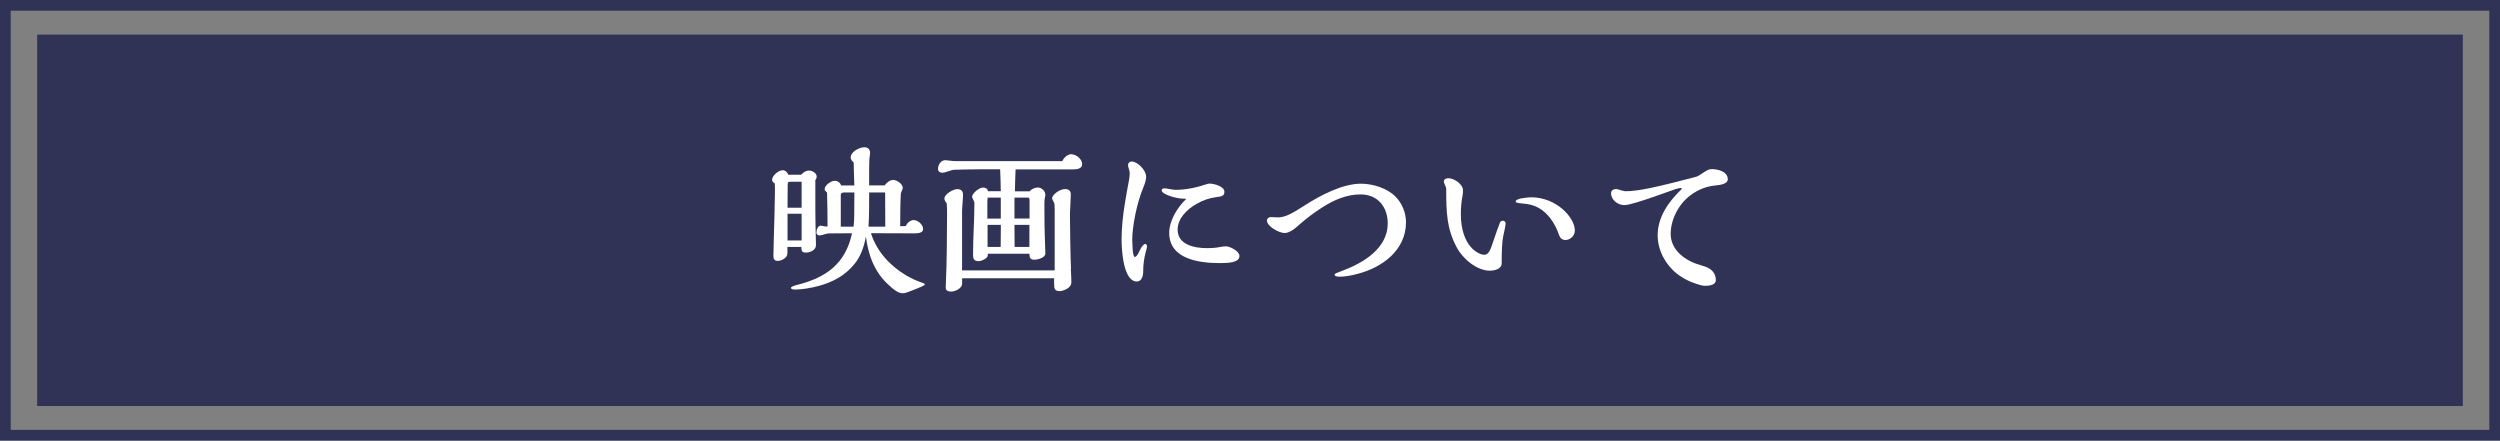 <?xml version="1.0" encoding="UTF-8"?>
<svg id="_レイヤー_1" data-name="レイヤー 1" xmlns="http://www.w3.org/2000/svg" viewBox="0 0 466.68 82.25">
  <rect x="0" y="0" width="466.68" height="82.25" fill="#808080" stroke="none"/>
  <defs>
    <style>
      .cls-1 {
        fill: #313356;
      }

      .cls-1, .cls-2 {
        stroke-width: 0px;
      }

      .cls-2 {
        fill: #fff;
      }
    </style>
  </defs>
  <path class="cls-1" d="M464.68,2v78.25H2V2h462.68M466.68,0H0v82.25h466.68V0h0Z"/>
  <rect class="cls-1" x="6.93" y="6.46" width="452.81" height="69.33"/>
  <g>
    <path class="cls-2" d="M151.03,31.84c.59,0,1.42.46,1.42,1.12,0,.25-.09.46-.25.65v2.73c0,2.17,0,4.4.03,5.39.03.99.09,3.78.09,4.06,0,.9-1.12,1.36-1.89,1.36s-.84-.37-.84-1.05h-2.6v.96c0,.37-.03.68-.25.9-.43.5-1.08.74-1.52.74-.59,0-.84-.25-.84-.96,0-.53.03-1.92.06-2.82.06-1.74.22-7.62.22-8.89,0-.84,0-1.46-.03-1.8-.25-.12-.5-.37-.5-.65,0-.81,1.21-1.8,1.98-1.8.46,0,.9.37,1.02.84h2.42c.37-.4.87-.78,1.46-.78ZM149.64,33.92h-2.2c-.37,0-.4.25-.4.65,0,1.39,0,1.89-.03,4.21h2.63v-4.87ZM149.64,39.9h-2.63v4.99h2.63v-4.99ZM169.01,51.33c1.15.68,2.23,1.15,3.41,1.55.09.03.22.09.22.22,0,.19-.99.59-2.91,1.33-.56.22-.87.31-1.21.31-.87,0-1.71-.68-2.6-1.52-2.7-2.42-3.84-5.61-4.28-9.08-.34,1.92-.96,3.69-2.11,5.11-1.8,2.23-4.12,3.44-6.79,4.15-1.36.37-3.13.65-4.25.65-.34,0-.84-.03-.84-.31,0-.19.5-.4,1.27-.59,5.33-1.36,8.92-3.94,10.13-9.61l-4.37.03c-.15,0-.65.12-.84.19-.19.06-.68.19-.81.19-.31,0-.62-.15-.62-.53,0-.5.22-1.3.84-1.3.09,0,.34.06.43.09.09.03.28.06.4.06h.4c0-2.11-.03-4.21-.09-6.32-.25-.22-.46-.43-.46-.62,0-.74,1.18-1.58,1.89-1.58.59,0,1.02.37,1.21.87h2.45c-.06-1.42-.12-3.72-.12-4.28-.37-.37-.56-.56-.56-.96,0-1.05,1.61-1.89,2.57-1.89.65,0,1.05.37,1.05,1.08,0,.19-.09.84-.12.99-.06.74-.06,3.22-.06,5.05h2.88c.4-.5.96-1.02,1.64-1.02s1.77.78,1.77,1.49c0,.09-.12.43-.22.62-.06.12-.12.28-.15.46-.09,1.27-.12,4.4-.12,6.07l1.05-.03c.22-.56.84-1.12,1.46-1.12.78,0,1.77.84,1.77,1.67,0,.77-1.02.81-1.58.81l-8.15-.03c1.02,3.32,3.53,6.07,6.42,7.78ZM157.6,35.93c-.31,0-.65.06-.65.46v5.92h2.39c.09-.74.12-1.52.12-2.26l.03-4.12h-1.89ZM165.23,35.93h-2.98c0,2.14,0,4.25-.12,6.38h3.13l-.03-6.38Z"/>
    <path class="cls-2" d="M200,28.8c.9,0,2.01.9,2.01,1.83s-1.08.99-1.77.99h-10.66c-.06,1.36-.12,3.44-.12,4.09h2.73c.37-.4.96-.71,1.52-.71.74,0,1.43.65,1.43,1.39,0,.12-.03.28-.06.37-.12.5-.12.99-.12,1.52,0,2.79.03,4.93.09,6.35.06,1.49.09,2.42.09,2.7,0,.81-1.52,1.15-1.98,1.15-.81,0-.99-.28-.99-1.12h-7.78v.31c0,.56-1.18,1.08-1.7,1.08-.87,0-1.05-.43-1.05-1.18,0-3.22.25-6.38.25-9.61,0-.19,0-.28-.06-.37-.34-.68-.37-.77-.37-.84,0-.62,1.27-1.74,2.04-1.74.46,0,.84.19.93.68h2.39c-.03-1.64-.06-2.73-.12-4.09h-3.75c-1.43,0-4.03.06-4.9.09-.12,0-.53.12-1.12.31-.59.19-.81.25-.99.25-.46,0-.84-.22-.84-.74,0-.77.56-1.61,1.36-1.61.12,0,.16,0,.87.09.62.09.74.09,1.36.09h19.62c.28-.65.96-1.3,1.71-1.3ZM199.9,50.22c.06.99.09,2.01.09,2.48,0,1.18-1.67,1.64-2.17,1.64-.9,0-1.05-.37-1.05-1.43v-.96h-17.17v1.05c0,.77-1.24,1.43-2.04,1.43-.59,0-1.02-.19-1.02-.78,0-.22,0-.43.06-1.64.12-2.45.19-8.03.19-12.15,0-.62,0-1.27-.06-1.89-.4-.56-.43-.68-.43-.93,0-.81,1.67-1.74,2.39-1.74s1.08.37,1.08,1.05c0,.19,0,.34-.09,1.55-.09,1.18-.09,1.36-.09,1.58v11h17.29v-11.25c0-.65-.03-1.24-.09-1.33-.28-.53-.4-.81-.4-.87,0-.65,1.39-1.74,2.42-1.74.71,0,1.08.34,1.08,1.02,0,.12-.03.96-.06,1.46-.06.84-.09,1.52-.09,1.77v1.49c0,1.71.09,7.28.19,9.17ZM186.82,36.89h-2.45c-.06.4-.06.84-.06,1.24v2.67h2.51v-3.91ZM184.35,41.98v4.12h2.45l.03-4.12h-2.48ZM192.19,37.57c0-.56-.06-.68-.25-.68h-2.57v3.91h2.82v-3.22ZM192.16,41.98h-2.79c0,1.36,0,2.42.03,4.12h2.76v-4.12Z"/>
    <path class="cls-2" d="M211.37,44.89c0,.43.03,3.07.46,3.07.25,0,.53-.34.9-1.15.46-.99.84-1.27,1.08-1.27.22,0,.31.34.31.53,0,.09-.12.59-.22.9-.31,1.15-.5,2.29-.5,3.75,0,.71-.25,1.83-1.18,1.83-2.57,0-2.85-6.04-2.85-7.81,0-2.32.25-4.52.62-6.82.22-1.36.5-2.91.74-4.18.09-.5.16-.96.16-1.43,0-.12-.06-.46-.16-.77-.06-.19-.16-.53-.16-.71,0-.37.28-.68.65-.68,1.18,0,2.73,1.67,2.73,2.82,0,.62-.22,1.3-.59,2.2-1.18,2.85-2.01,7.13-2.01,9.73ZM217.44,36.18c-.25-.12-.59-.4-.59-.62,0-.28.19-.4.46-.4s.5.03.77.09c.46.09,1.15.19,1.36.19,1.95,0,4.09-.46,5.86-1.08.09-.03.37-.09.5-.09.77,0,2.76.5,2.76,1.52,0,.65-.31.87-1.39.99-1.46.19-2.54.56-3.84,1.3-1.74.99-3.5,2.67-3.5,4.8,0,2.85,3.22,3.44,5.49,3.44.71,0,1.39-.03,2.08-.15.46-.09,1.02-.19,1.43-.19.78,0,2.54.9,2.54,1.8,0,1.27-2.14,1.33-3.69,1.33-3.78,0-9.42-.71-9.42-5.64,0-2.32,1.55-4.8,3.19-6.35-1.39-.03-2.76-.31-4-.93Z"/>
    <path class="cls-2" d="M239.75,43.49c-.96,0-3.25-1.21-3.25-2.32,0-.37.34-.65.71-.65.22,0,.34,0,.65.03.34.03.5.03.71.03,1.21,0,2.45-.59,4.83-2.14,3.1-2.01,7.22-4.15,10.66-4.15,2.2,0,4.93.84,6.48,2.45,1.21,1.24,1.92,3.01,1.92,4.74,0,5.24-4.46,8.49-9.14,9.67-1.08.28-2.17.5-3.29.5-.28,0-.9-.03-.9-.4,0-.16.28-.28,1.61-.77,3.69-1.39,8.31-4.09,8.31-8.77,0-3.1-1.89-5.42-5.08-5.42-2.57,0-4.93,1.02-7.04,2.36-1.52.96-2.97,2.05-4.31,3.22-.74.68-1.86,1.64-2.88,1.64Z"/>
    <path class="cls-2" d="M280.56,41.2c.25,0,.5.25.5.5,0,.31-.31,1.8-.46,2.45-.19.81-.28,2.63-.28,4.99,0,1.08-1.33,1.39-2.2,1.39-2.39,0-5.02-2.14-6.2-4.37-1.86-3.5-1.95-6.48-1.95-10.94,0-.15-.12-.43-.25-.71-.06-.12-.19-.46-.19-.59,0-.5.43-.65.84-.65,1.08,0,2.73,1.12,2.73,2.26,0,.4-.03.81-.12,1.21-.16.74-.28,2.11-.28,3.16,0,6.26,3.44,7.66,4.34,7.66.77,0,1.12-.68,1.64-2.29.46-1.39,1.15-3.35,1.33-3.75.09-.19.31-.31.56-.31ZM291.01,43.8c-.71-2.05-2.01-4.03-3.84-5.02-.9-.5-1.7-.68-3.1-.81-1.08-.09-1.12-.19-1.12-.4,0-.56,2.45-.74,2.88-.74,4.71,0,8.15,3.78,8.15,6.2,0,.96-.84,1.77-1.77,1.77-.59,0-.99-.34-1.21-.99Z"/>
    <path class="cls-2" d="M308.52,36.8c-1.86.65-4.43,1.49-5.3,1.49-1.21,0-2.48-.96-2.48-2.23,0-.5.43-.77.9-.77.19,0,.37.03.71.16.37.12.96.25,1.08.25,2.48,0,5.98-.81,13.08-2.67.4-.09.78-.34,1.18-.62,1.02-.68,1.33-.84,1.86-.84,1.15,0,2.98.46,2.98,1.89,0,.84-1.33,1.05-1.95,1.12-1.92.16-3.47.71-5.08,1.92-2.14,1.61-3.63,4.46-3.63,7.16,0,3.13,2.85,5.08,5.55,5.83.56.16,1.05.31,1.52.56.84.46,1.36,1.24,1.36,2.23,0,.93-1.18,1.08-2.14,1.08-.46,0-1.95-.5-2.67-.81-.84-.37-1.67-.84-2.42-1.43-2.17-1.7-3.63-4.4-3.63-7.19,0-3.41,2.01-6.26,4.4-8.55.06-.06.09-.16.09-.19,0-.09-.12-.09-.19-.09-.22,0-.4.03-1.02.22-.59.19-2.32.81-4.21,1.49Z"/>
  </g>
</svg>